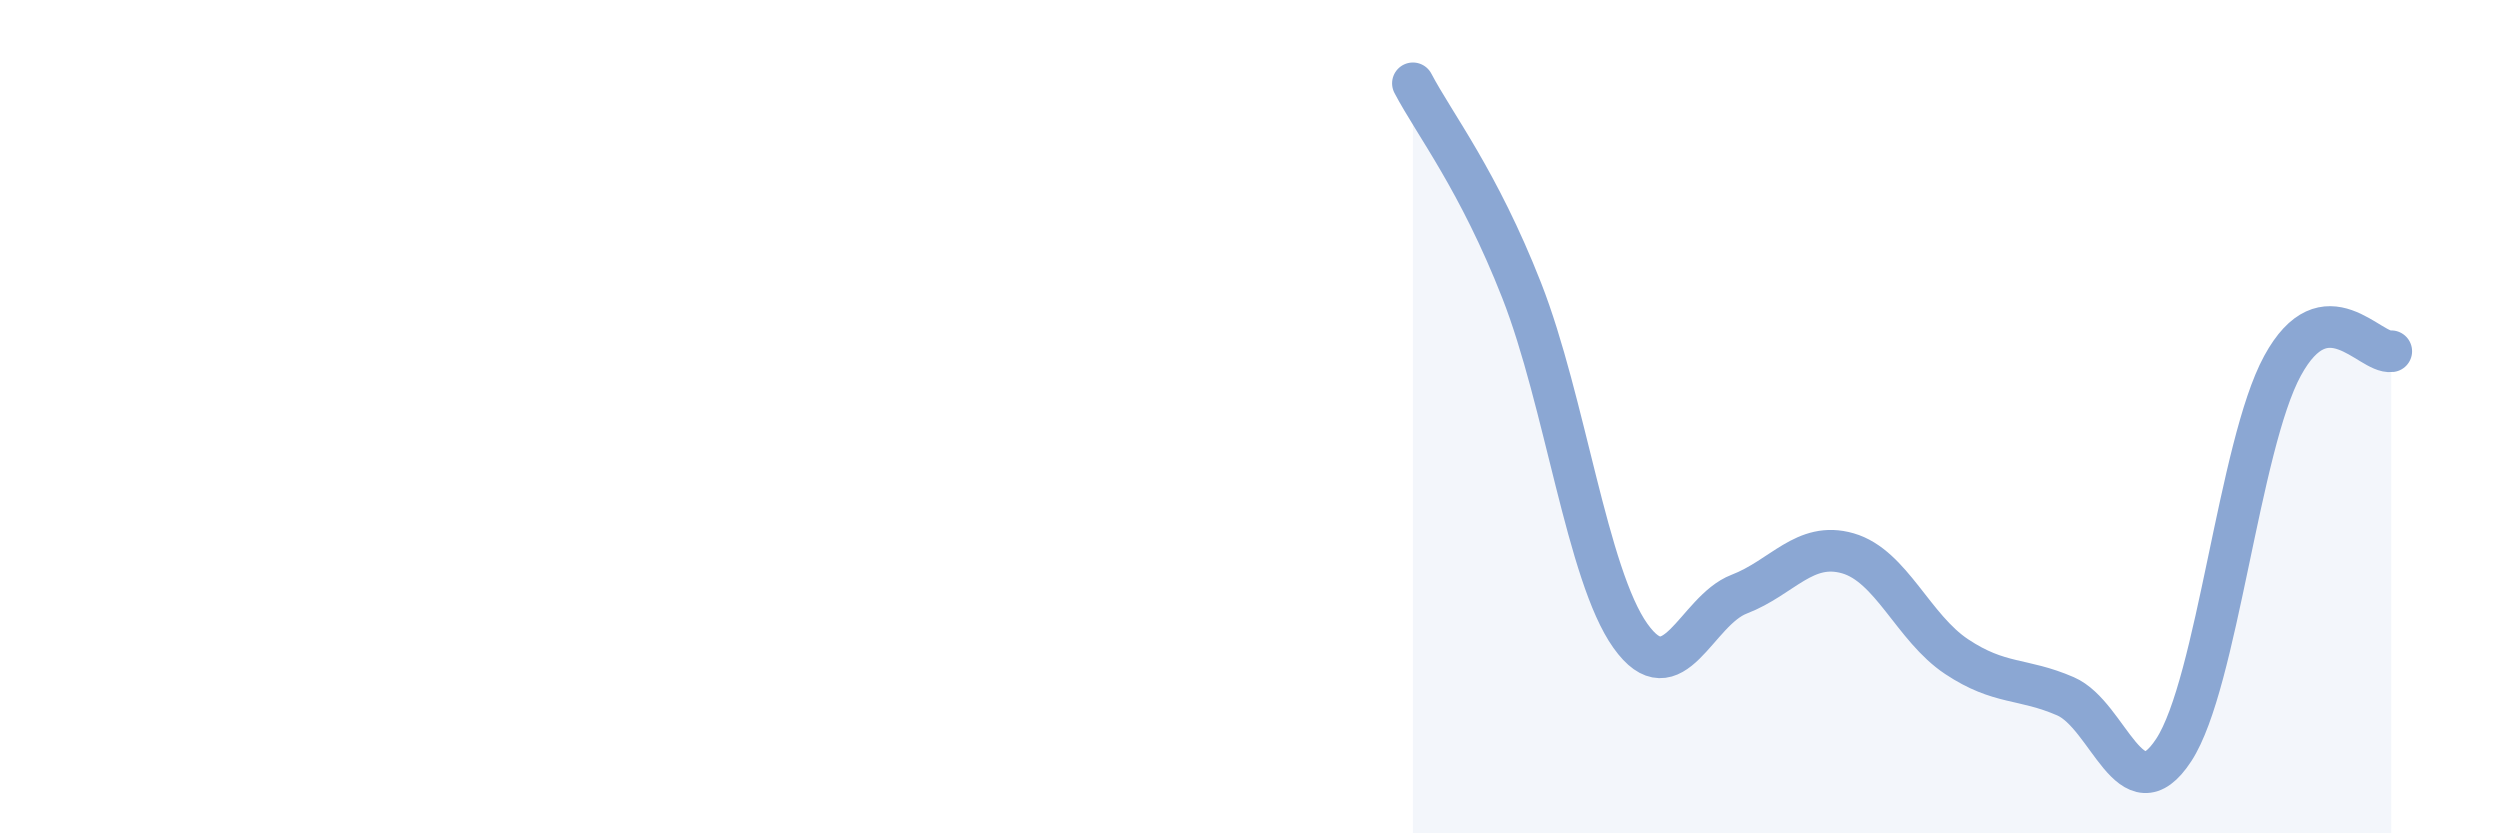 
    <svg width="60" height="20" viewBox="0 0 60 20" xmlns="http://www.w3.org/2000/svg">
      <path
        d="M 33.91,2 C 34.43,2.99 35.48,4.32 36.52,6.97 C 37.56,9.62 38.09,13.8 39.13,15.26 C 40.17,16.72 40.7,14.66 41.74,14.26 C 42.78,13.86 43.31,12.98 44.35,13.28 C 45.39,13.58 45.92,15.07 46.96,15.76 C 48,16.45 48.53,16.26 49.57,16.71 C 50.61,17.16 51.13,19.59 52.17,18 C 53.21,16.41 53.74,10.69 54.78,8.78 C 55.82,6.87 56.87,8.5 57.39,8.43L57.39 20L33.91 20Z"
        fill="#8ba7d3"
        opacity="0.1"
        stroke-linecap="round"
        stroke-linejoin="round"
      />
      <path
        d="M 33.91,2 C 34.43,2.99 35.48,4.32 36.52,6.97 C 37.56,9.62 38.09,13.8 39.13,15.26 C 40.17,16.72 40.7,14.66 41.74,14.26 C 42.78,13.86 43.31,12.98 44.35,13.28 C 45.39,13.58 45.92,15.07 46.96,15.76 C 48,16.45 48.53,16.26 49.57,16.71 C 50.61,17.16 51.13,19.59 52.17,18 C 53.21,16.41 53.74,10.69 54.78,8.78 C 55.82,6.87 56.87,8.5 57.39,8.43"
        stroke="#8ba7d3"
        stroke-width="1"
        fill="none"
        stroke-linecap="round"
        stroke-linejoin="round"
      />
    </svg>
  